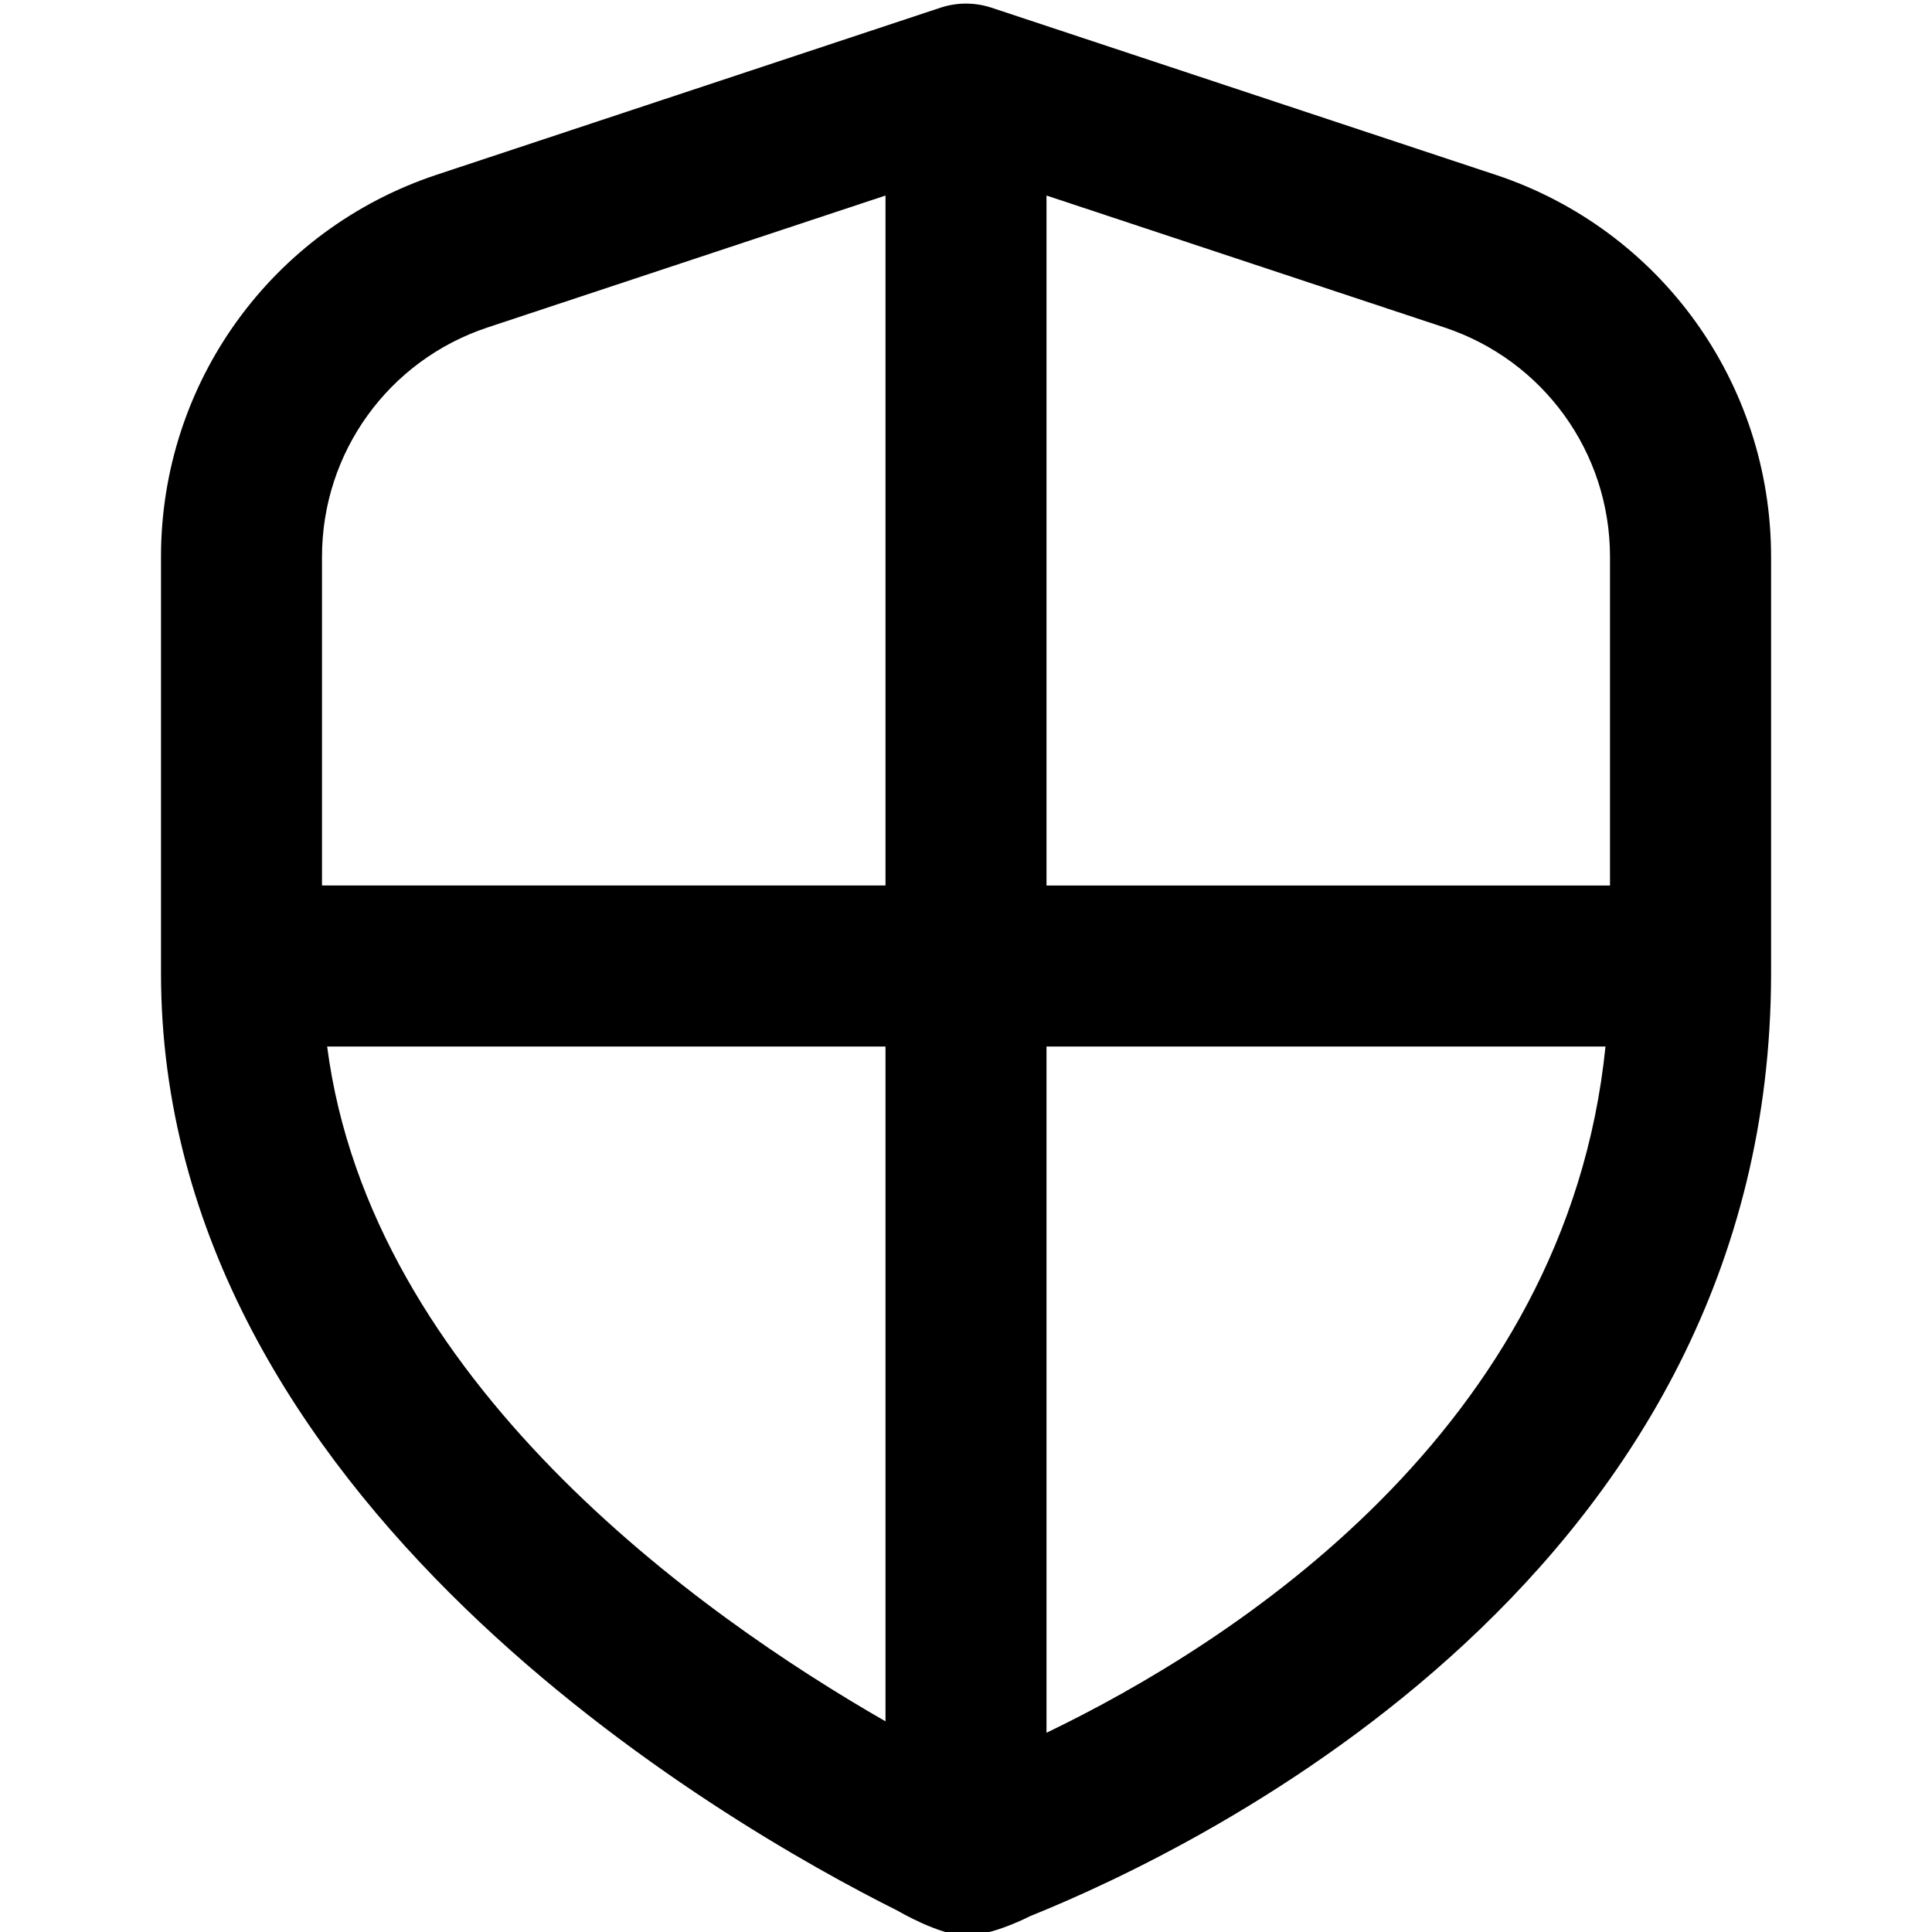 <?xml version="1.0" encoding="UTF-8"?>
<svg xmlns="http://www.w3.org/2000/svg" id="Layer_1" data-name="Layer 1" viewBox="0 0 24 24">
  <path d="M18.574,2.17L12.315,.095c-.205-.067-.425-.067-.63,0L5.427,2.17c-2.05,.679-3.427,2.586-3.427,4.746v5.171c0,6.563,7.005,10.577,9.153,11.65,0,0,.519,.307,.85,.307s.791-.24,.791-.24c2.16-.869,9.207-4.282,9.207-11.717V6.916c0-2.16-1.377-4.067-3.426-4.746Zm1.426,4.746v4.084h-7V2.429l4.944,1.639c1.229,.408,2.056,1.552,2.056,2.848ZM6.056,4.068l4.944-1.639V11H4V6.916c0-1.296,.826-2.44,2.056-2.848Zm-1.992,8.932h6.936v8.383c-2.315-1.329-6.397-4.23-6.936-8.383Zm8.936,8.525V13h6.944c-.484,4.773-4.653,7.422-6.944,8.525Z"/>
</svg>
